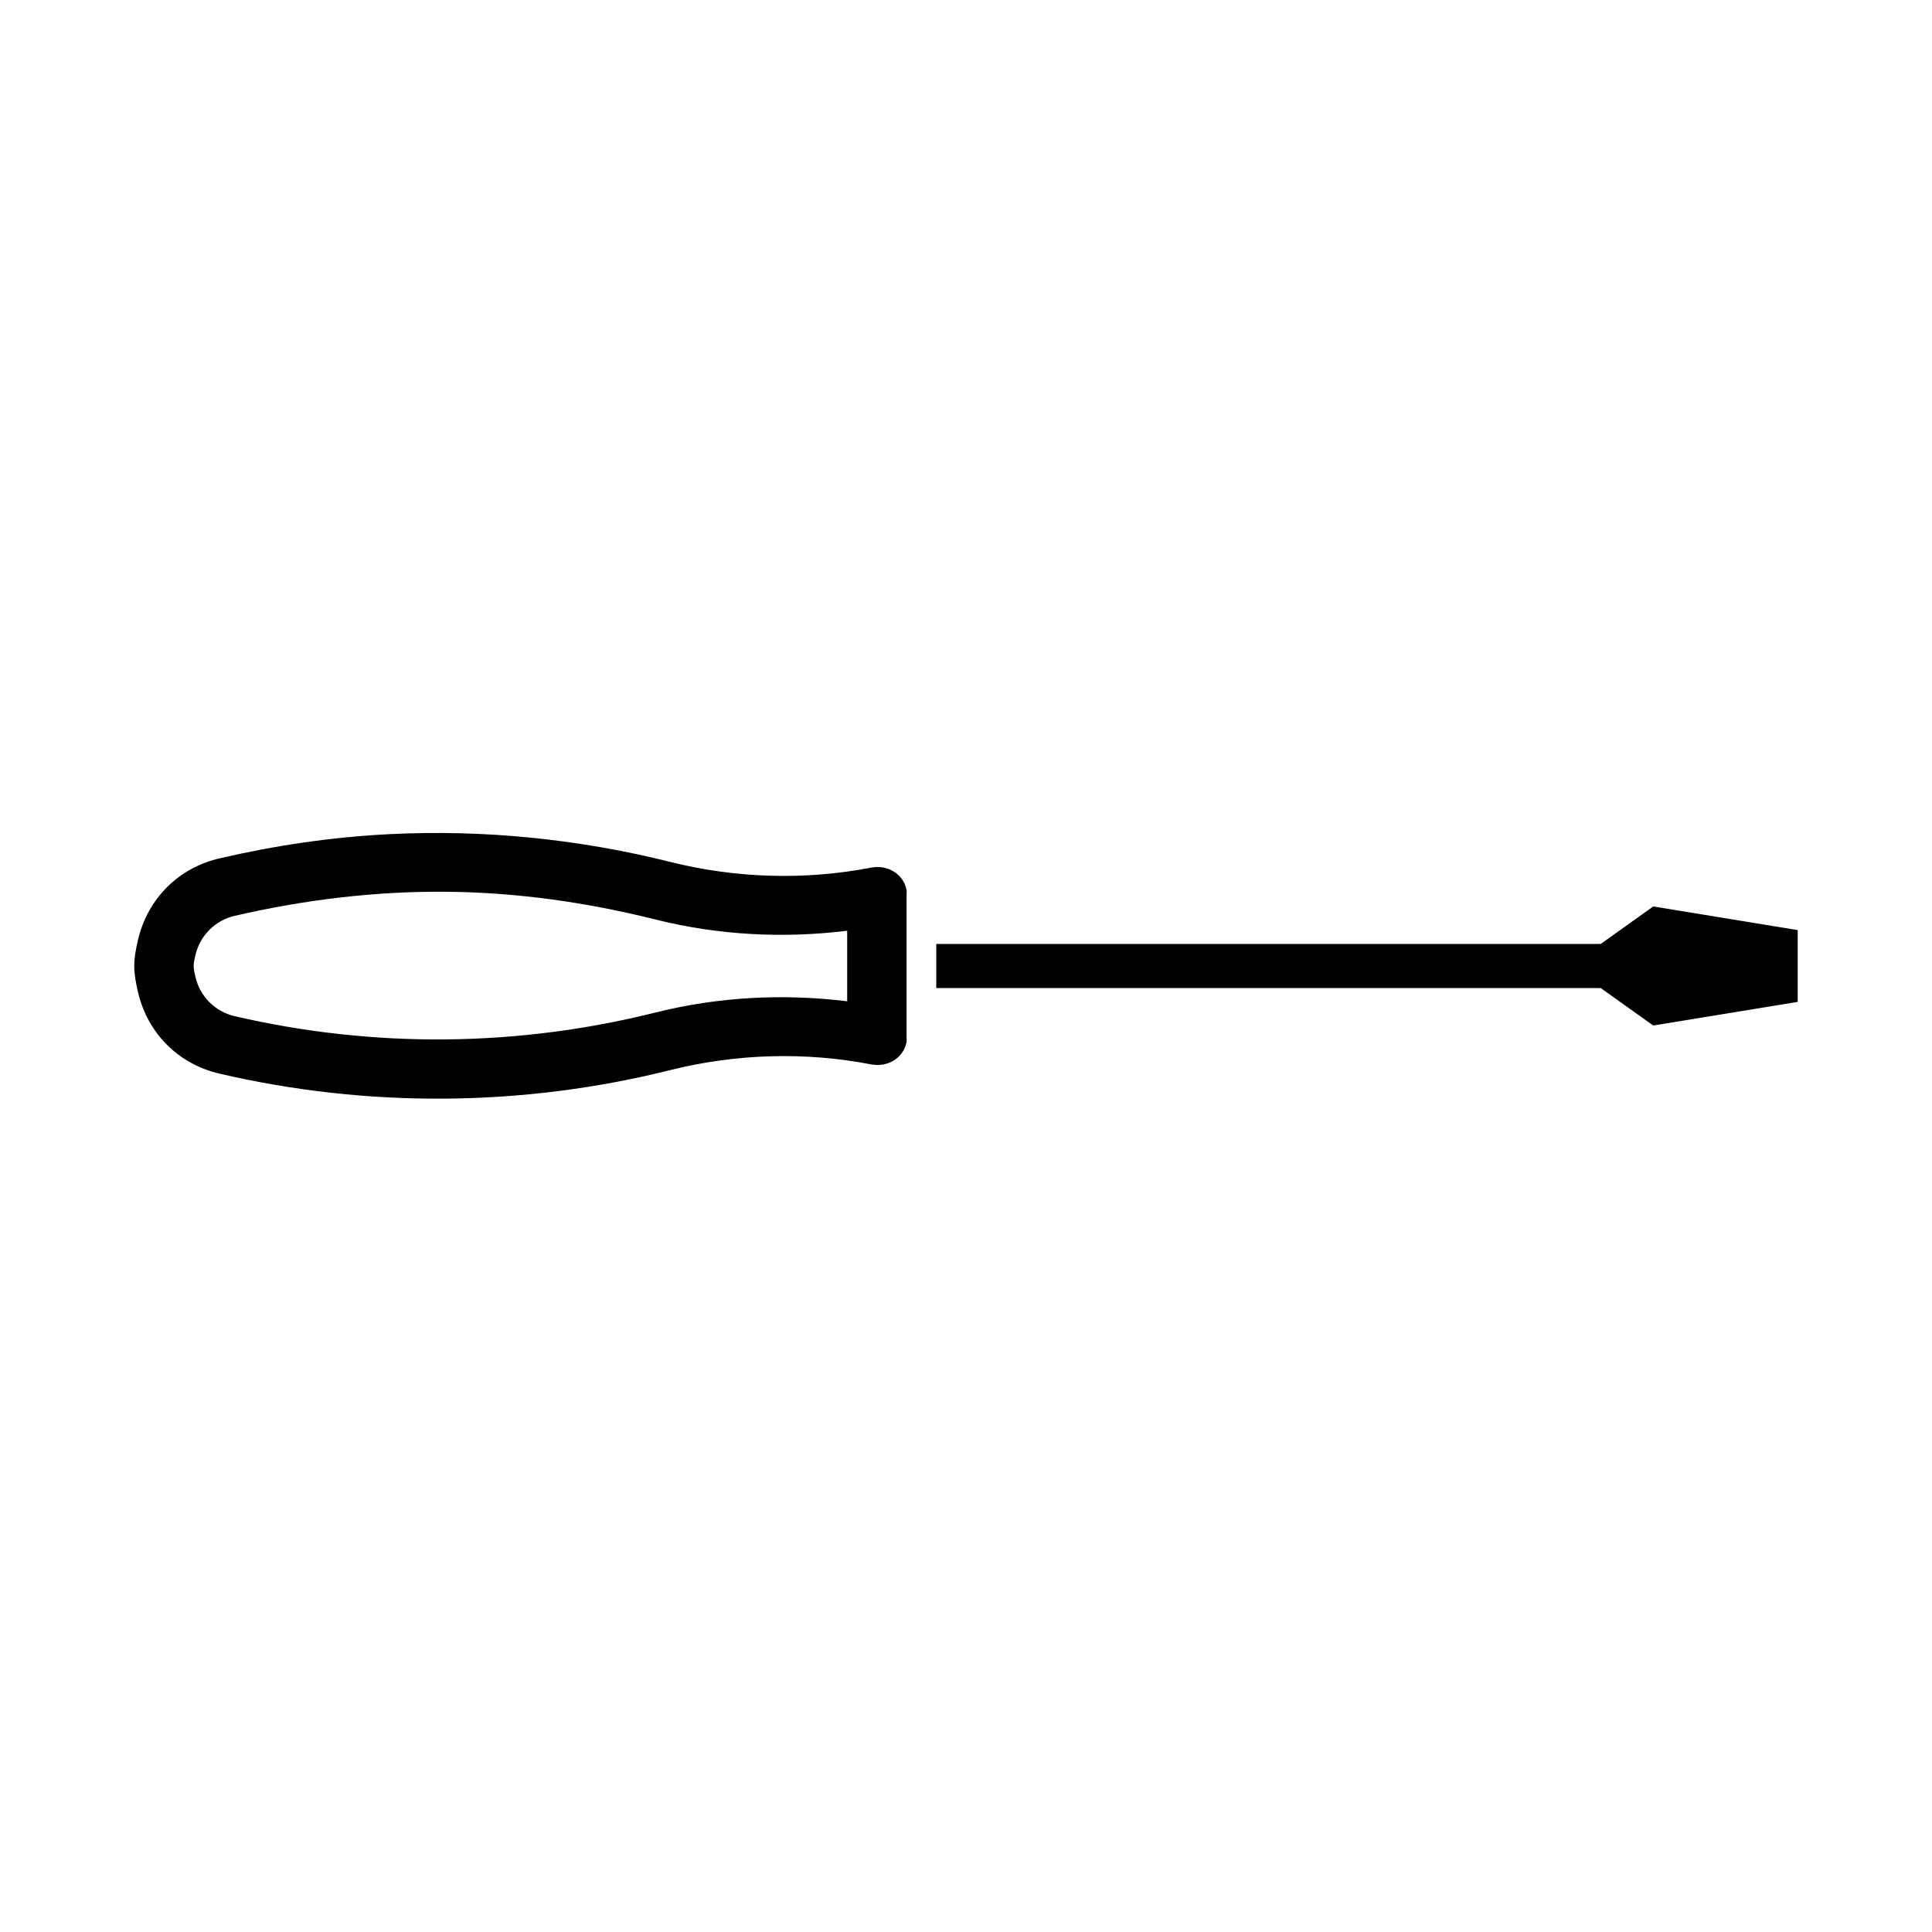 <?xml version="1.0" encoding="UTF-8"?>
<!-- Uploaded to: ICON Repo, www.svgrepo.com, Generator: ICON Repo Mixer Tools -->
<svg fill="#000000" width="800px" height="800px" version="1.1" viewBox="144 144 512 512" xmlns="http://www.w3.org/2000/svg">
 <g>
  <path d="m582.12 384.22-13.918 9.934h-176.08v11.684h176.08l13.918 9.934 38.289-6.266v-19.02z"/>
  <path d="m246.98 365.07c-15.043 0.766-30.023 2.973-44.77 6.394-10.941 2.535-19.098 10.707-21.648 21.648-0.539 2.312-0.984 4.617-0.984 6.891s0.445 4.578 0.984 6.887c2.551 10.941 10.707 19.113 21.648 21.648 39.328 9.133 80.383 8.824 119.55-0.984 17.352-4.328 35.551-4.859 53.137-1.477 4.266 0.82 8.516-1.637 9.348-5.902 0.094-0.488 0-0.973 0-1.477v-37.395c0-0.504 0.094-0.984 0-1.473-0.832-4.269-5.082-6.723-9.348-5.906-17.586 3.387-35.785 2.856-53.137-1.477-24.48-6.129-49.711-8.656-74.785-7.379zm15.254 15.254c18.715 0.164 37.223 2.781 55.598 7.379 16.516 4.141 33.797 5.031 50.676 2.953v18.695c-16.879-2.078-34.16-1.191-50.676 2.949-36.75 9.195-74.781 9.551-111.69 0.984-5.098-1.18-9.164-5.231-10.332-10.332-0.234-1.004-0.484-1.969-0.492-2.949 0.008-0.984 0.258-1.949 0.492-2.953 1.168-5.102 5.234-9.152 10.332-10.332 18.453-4.281 37.375-6.562 56.09-6.394z"/>
 </g>
</svg>
